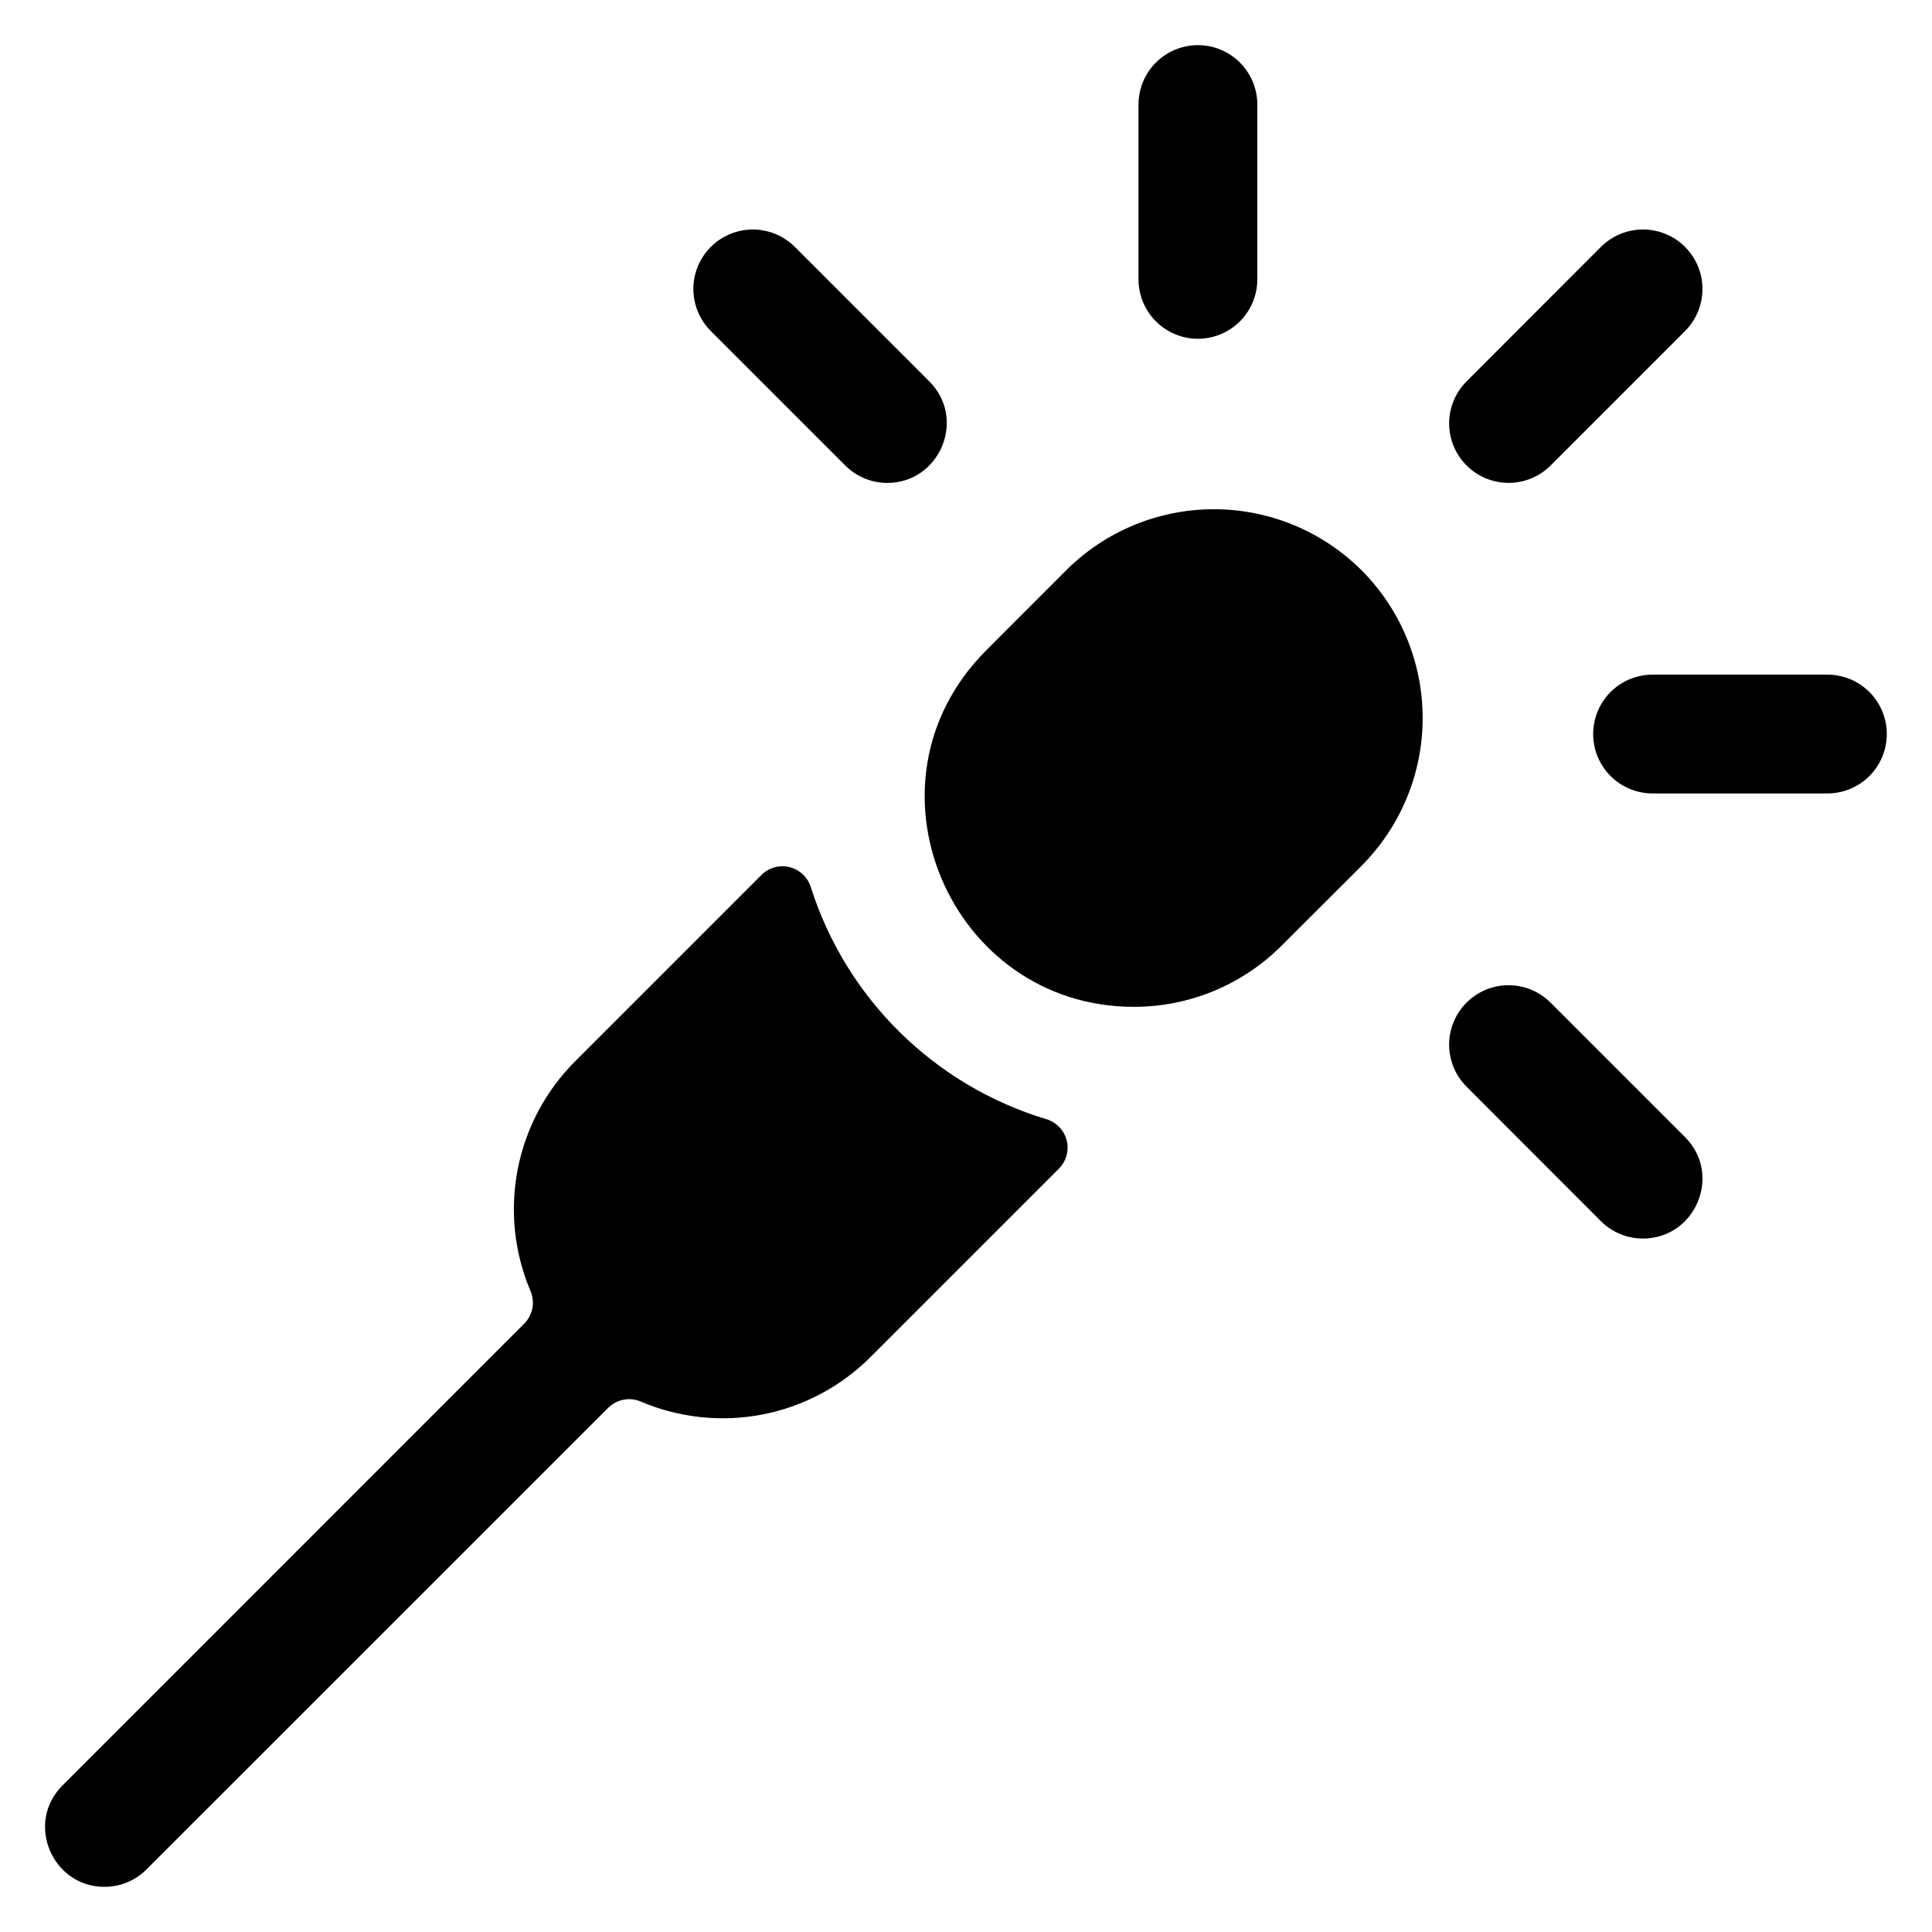 <?xml version="1.0" encoding="UTF-8"?>
<!-- Uploaded to: ICON Repo, www.svgrepo.com, Generator: ICON Repo Mixer Tools -->
<svg fill="#000000" width="800px" height="800px" version="1.1" viewBox="144 144 512 512" xmlns="http://www.w3.org/2000/svg">
 <path d="m532.65 267.34c-2.953-2.953-4.613-6.957-4.613-11.133 0-4.176 1.66-8.18 4.613-11.133l35.609-35.641c3.984-3.984 9.789-5.539 15.23-4.082 5.441 1.457 9.691 5.707 11.148 11.148s-0.098 11.246-4.082 15.23l-35.641 35.641h0.004c-2.957 2.949-6.965 4.602-11.141 4.598s-8.18-1.672-11.129-4.629zm-142.37-22.266-35.641-35.641c-3.981-3.981-9.785-5.531-15.223-4.07-5.434 1.461-9.68 5.711-11.133 11.148-1.453 5.441 0.105 11.242 4.09 15.219l35.641 35.641c2.953 2.953 6.961 4.617 11.137 4.613 13.895-0.027 21.078-16.965 11.129-26.91zm200.27 200.27-35.641-35.641h0.004c-3.981-3.977-9.777-5.531-15.211-4.074-5.434 1.453-9.68 5.699-11.133 11.133-1.457 5.434 0.098 11.23 4.074 15.211l35.609 35.641c2.953 2.953 6.961 4.613 11.141 4.613 13.922 0 21.105-16.934 11.156-26.883zm-113.35-227.3 0.004-46.336c0-5.625-3.004-10.824-7.875-13.637s-10.871-2.812-15.742 0-7.871 8.012-7.871 13.637v46.324c0 5.625 3 10.824 7.871 13.637s10.871 2.812 15.742 0 7.875-8.012 7.875-13.637zm166.82 120.48c0-4.176-1.66-8.18-4.609-11.133-2.953-2.953-6.961-4.609-11.133-4.609h-46.328c-5.625 0-10.824 3-13.637 7.871s-2.812 10.871 0 15.742c2.812 4.871 8.012 7.875 13.637 7.875h46.328c4.172 0 8.18-1.66 11.133-4.613 2.949-2.953 4.609-6.957 4.609-11.133zm-139.18-43.383c-10.395-10.367-24.477-16.191-39.156-16.191-14.68 0-28.758 5.824-39.152 16.191l-21.176 21.215c-35.109 35.109-9.605 94.465 39.152 94.465 14.672 0.008 28.746-5.82 39.117-16.199l21.215-21.195c10.359-10.391 16.18-24.469 16.18-39.145 0-14.672-5.82-28.75-16.18-39.141zm-145.98 83.914c-0.836-2.613-2.969-4.609-5.637-5.258-2.664-0.652-5.481 0.133-7.422 2.07l-49.418 49.418c-7.797 7.812-13.082 17.773-15.188 28.605-2.102 10.836-0.926 22.051 3.379 32.215 1.277 2.957 0.625 6.394-1.652 8.68l-122.36 122.37c-9.949 9.941-2.758 26.875 11.129 26.875 4.176 0.008 8.184-1.656 11.129-4.613l122.35-122.32c2.281-2.277 5.727-2.934 8.688-1.652 10.16 4.32 21.383 5.504 32.223 3.402 10.84-2.106 20.801-7.402 28.609-15.211l49.938-49.938c1.953-1.961 2.734-4.805 2.055-7.488-0.68-2.684-2.719-4.812-5.371-5.609-29.699-8.949-53.066-31.977-62.453-61.539z"/>
</svg>